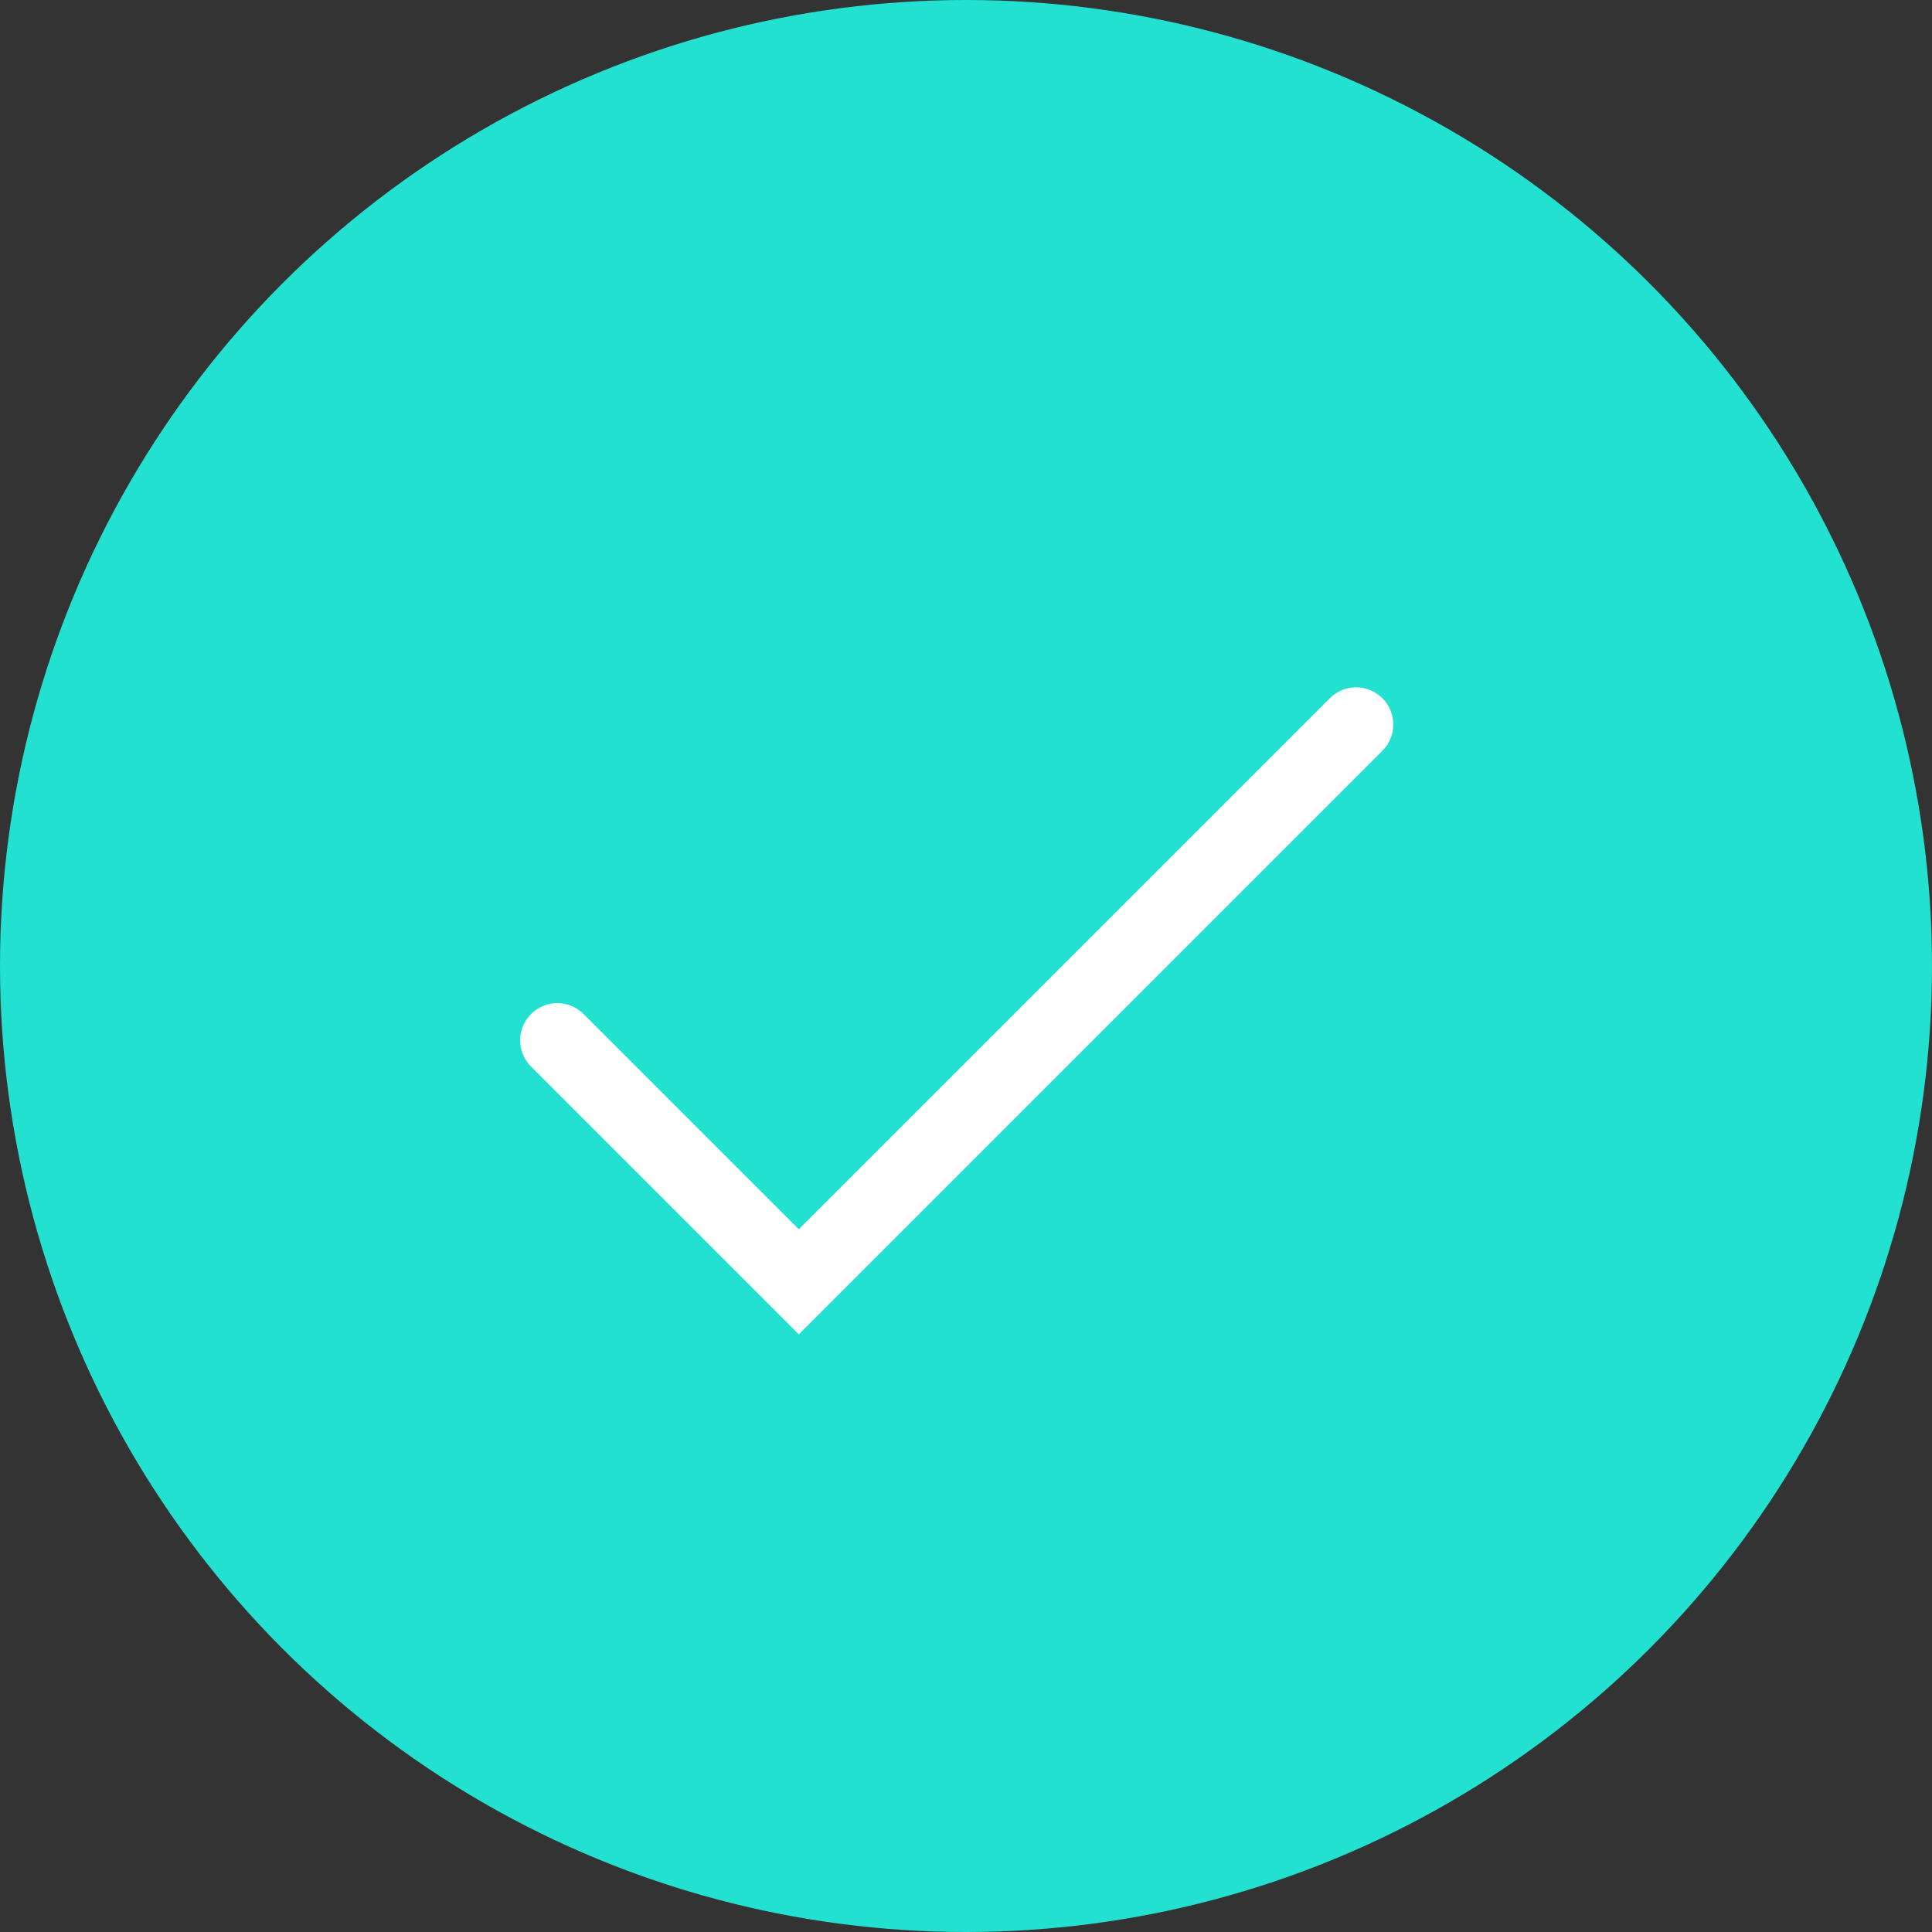 <svg width="52" height="52" viewBox="0 0 52 52" fill="none" xmlns="http://www.w3.org/2000/svg">
<rect x="0" y="0" width="52" height="52" fill="#333333" stroke="none"/>
<circle cx="26" cy="26" r="26" fill="#22E1D1"/>
<g clip-path="url(#clip0_142_34492)">
<path fill-rule="evenodd" clip-rule="evenodd" d="M37.207 18.793C37.598 19.183 37.598 19.817 37.207 20.207L21.5 35.914L14.293 28.707C13.902 28.317 13.902 27.683 14.293 27.293C14.683 26.902 15.317 26.902 15.707 27.293L21.5 33.086L35.793 18.793C36.183 18.402 36.817 18.402 37.207 18.793Z" fill="white"/>
</g>
<defs>
<clipPath id="clip0_142_34492">
<rect width="24" height="24" fill="white" transform="translate(14 14)"/>
</clipPath>
</defs>
</svg>
